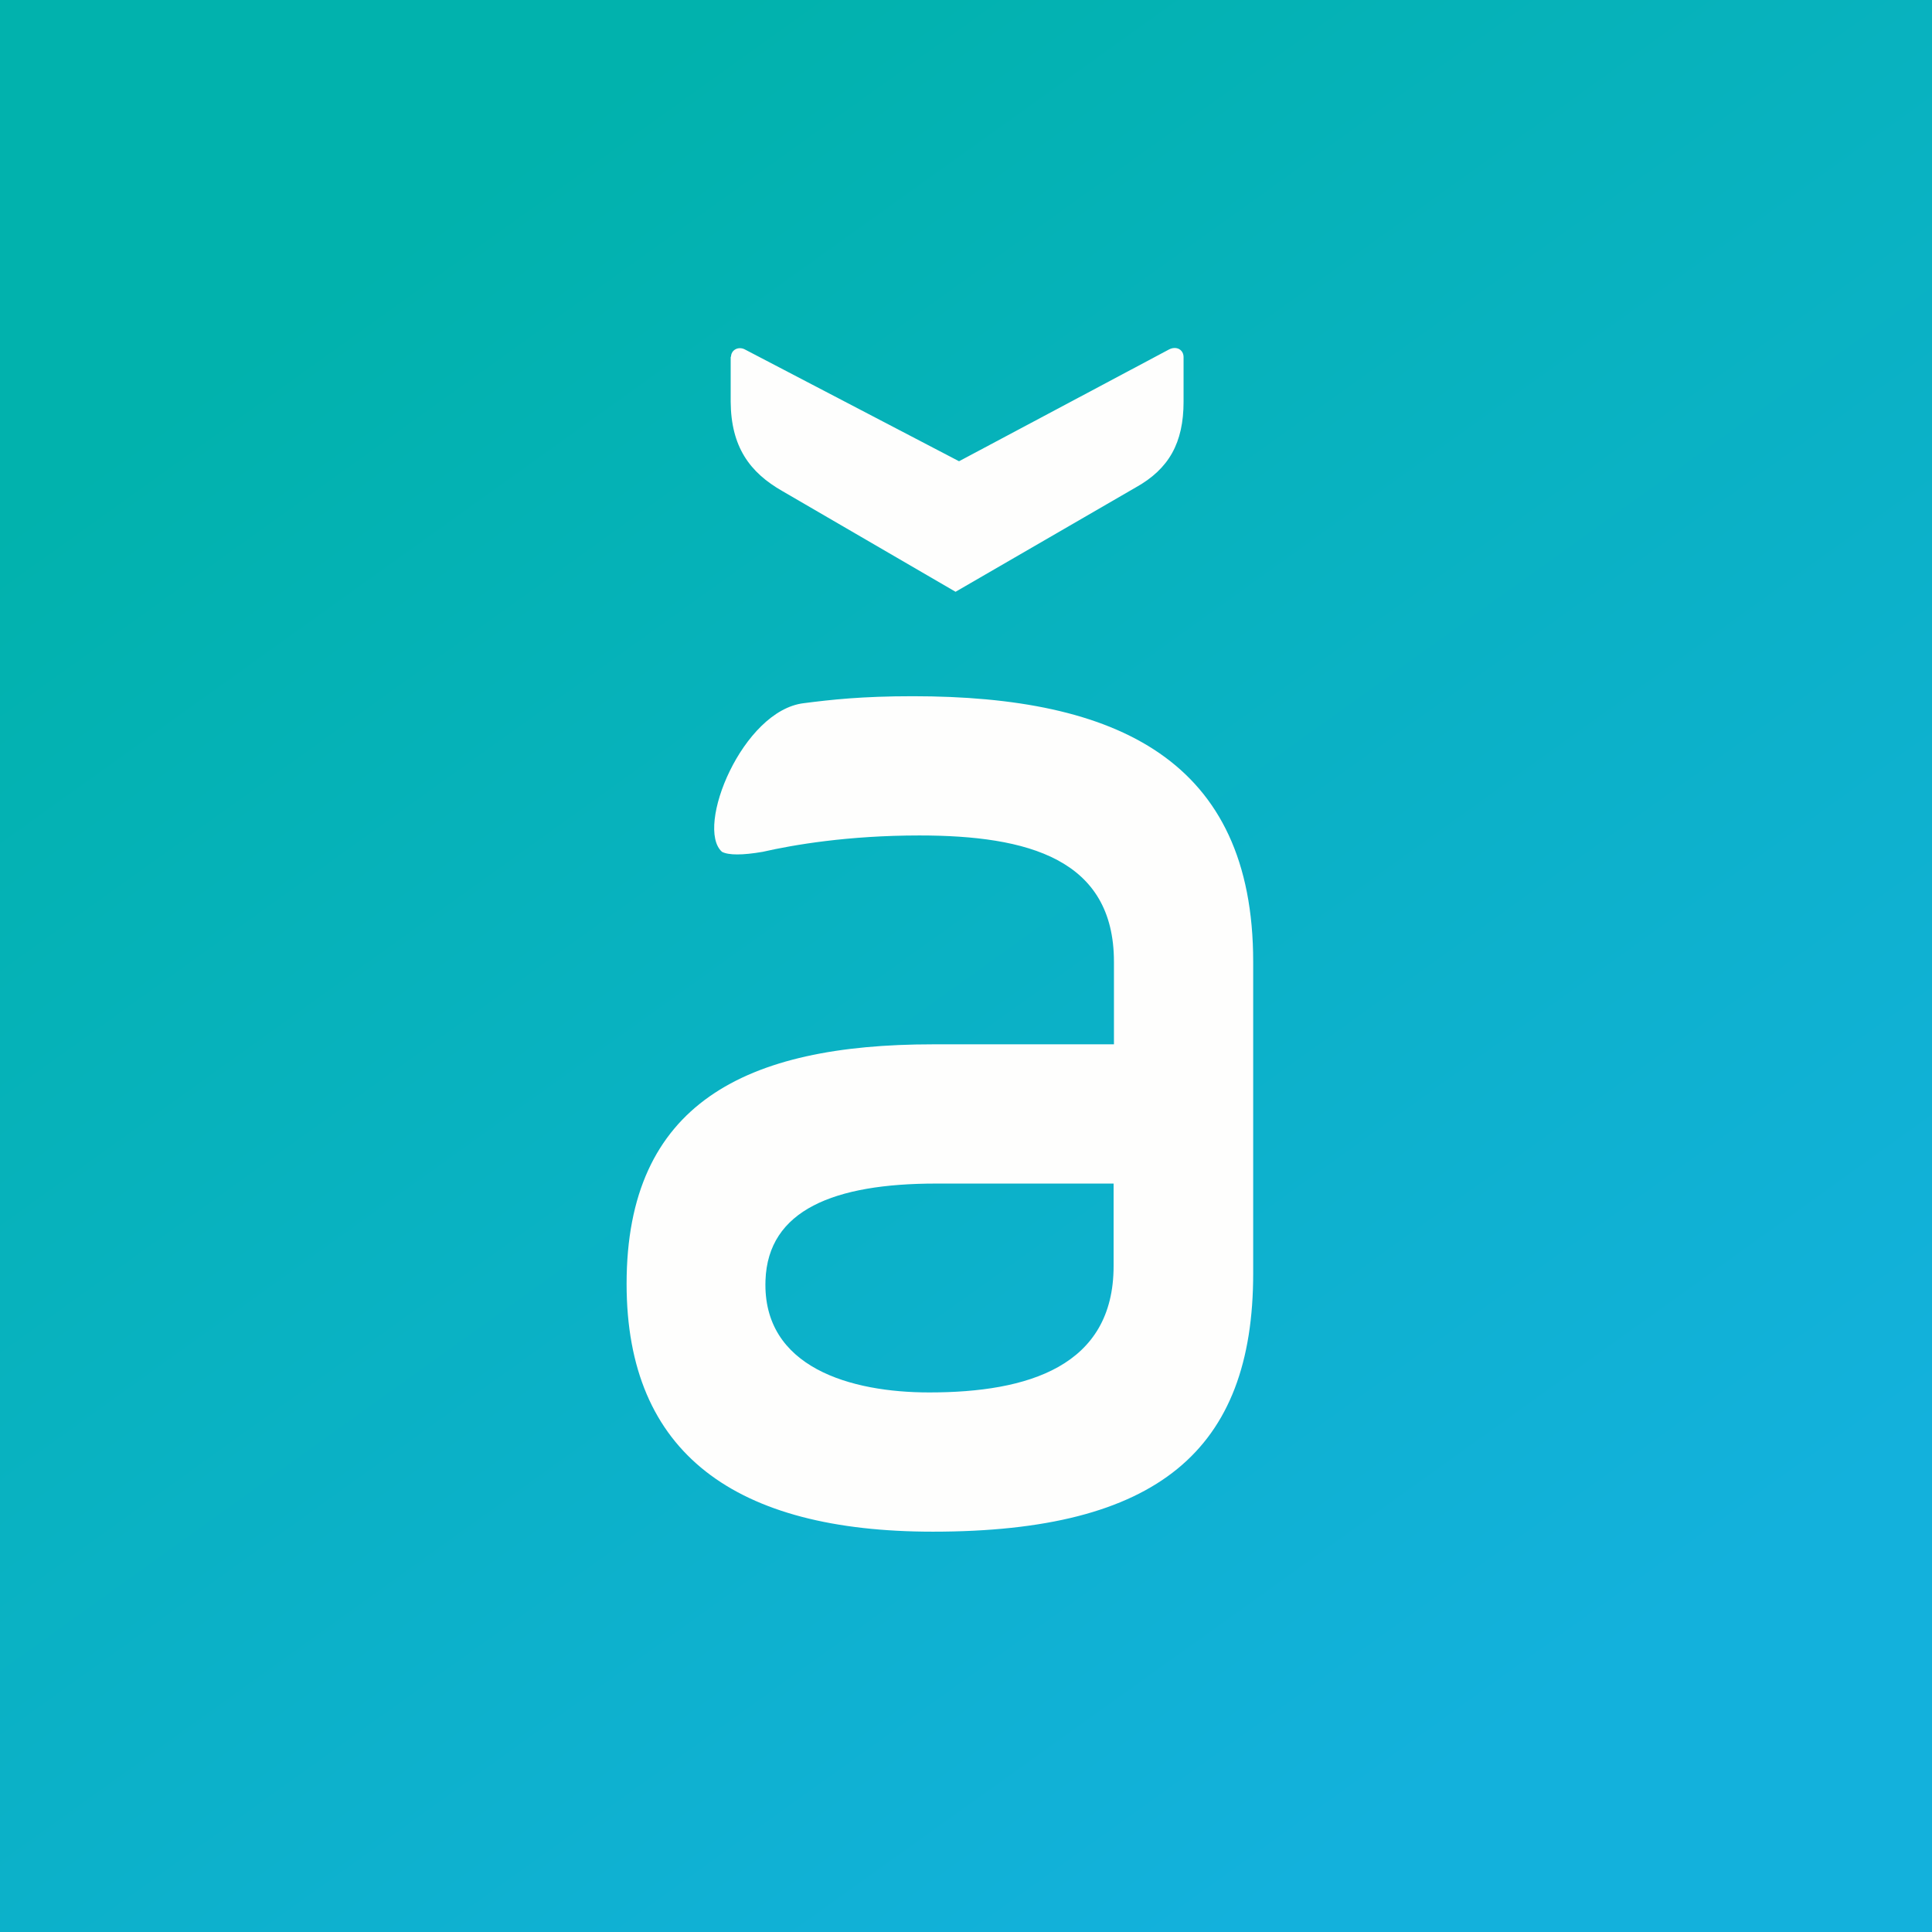 <?xml version="1.0" encoding="UTF-8"?>
<!-- generated by Finnhub -->
<svg viewBox="0 0 55.5 55.5" xmlns="http://www.w3.org/2000/svg">
<rect x="0" y="0" width="55.5" height="55.5" fill="#333333" stroke="none"/>
<path d="M 0,0 H 55.5 V 55.5 H 0 Z" fill="url(#a)"/>
<path d="M 20.99,10.245 V 11.54 C 21,12.83 21.53,13.57 22.48,14.11 L 27.45,17 L 32.63,14 C 33.58,13.47 34,12.72 34,11.54 V 10.26 C 34,10.04 33.79,9.93 33.58,10.04 L 27.55,13.25 L 21.42,10.05 C 21.22,9.93 21,10.05 21,10.25 Z M 23.09,20.2 C 23.87,20.1 24.75,20 26.22,20 C 32.09,20 36,21.83 36,27.63 V 36.58 C 36,41.66 33.26,44 26.8,44 C 21.13,44 18,41.76 18,36.88 C 18,31.7 21.42,30 26.8,30 H 32 V 27.63 C 32,24.68 29.54,24 26.41,24 C 24.36,24 22.79,24.27 21.91,24.47 C 21.33,24.57 20.93,24.57 20.74,24.47 C 19.96,23.77 21.33,20.41 23.09,20.2 Z M 26.7,40 C 29.53,40 31.99,39.25 31.99,36.37 V 34 H 26.89 C 23.96,34 22.06,34.76 21.99,36.78 C 21.9,39.29 24.45,40 26.69,40 Z" fill="rgb(254, 254, 253)"/>
<defs>
<linearGradient id="a" x1="10.37" x2="41.52" y1="7.68" y2="51.16" gradientUnits="userSpaceOnUse">
<stop stop-color="rgb(1, 178, 173)" offset="0"/>
<stop stop-color="rgb(19, 177, 220)" offset="1"/>
</linearGradient>
</defs>
</svg>
